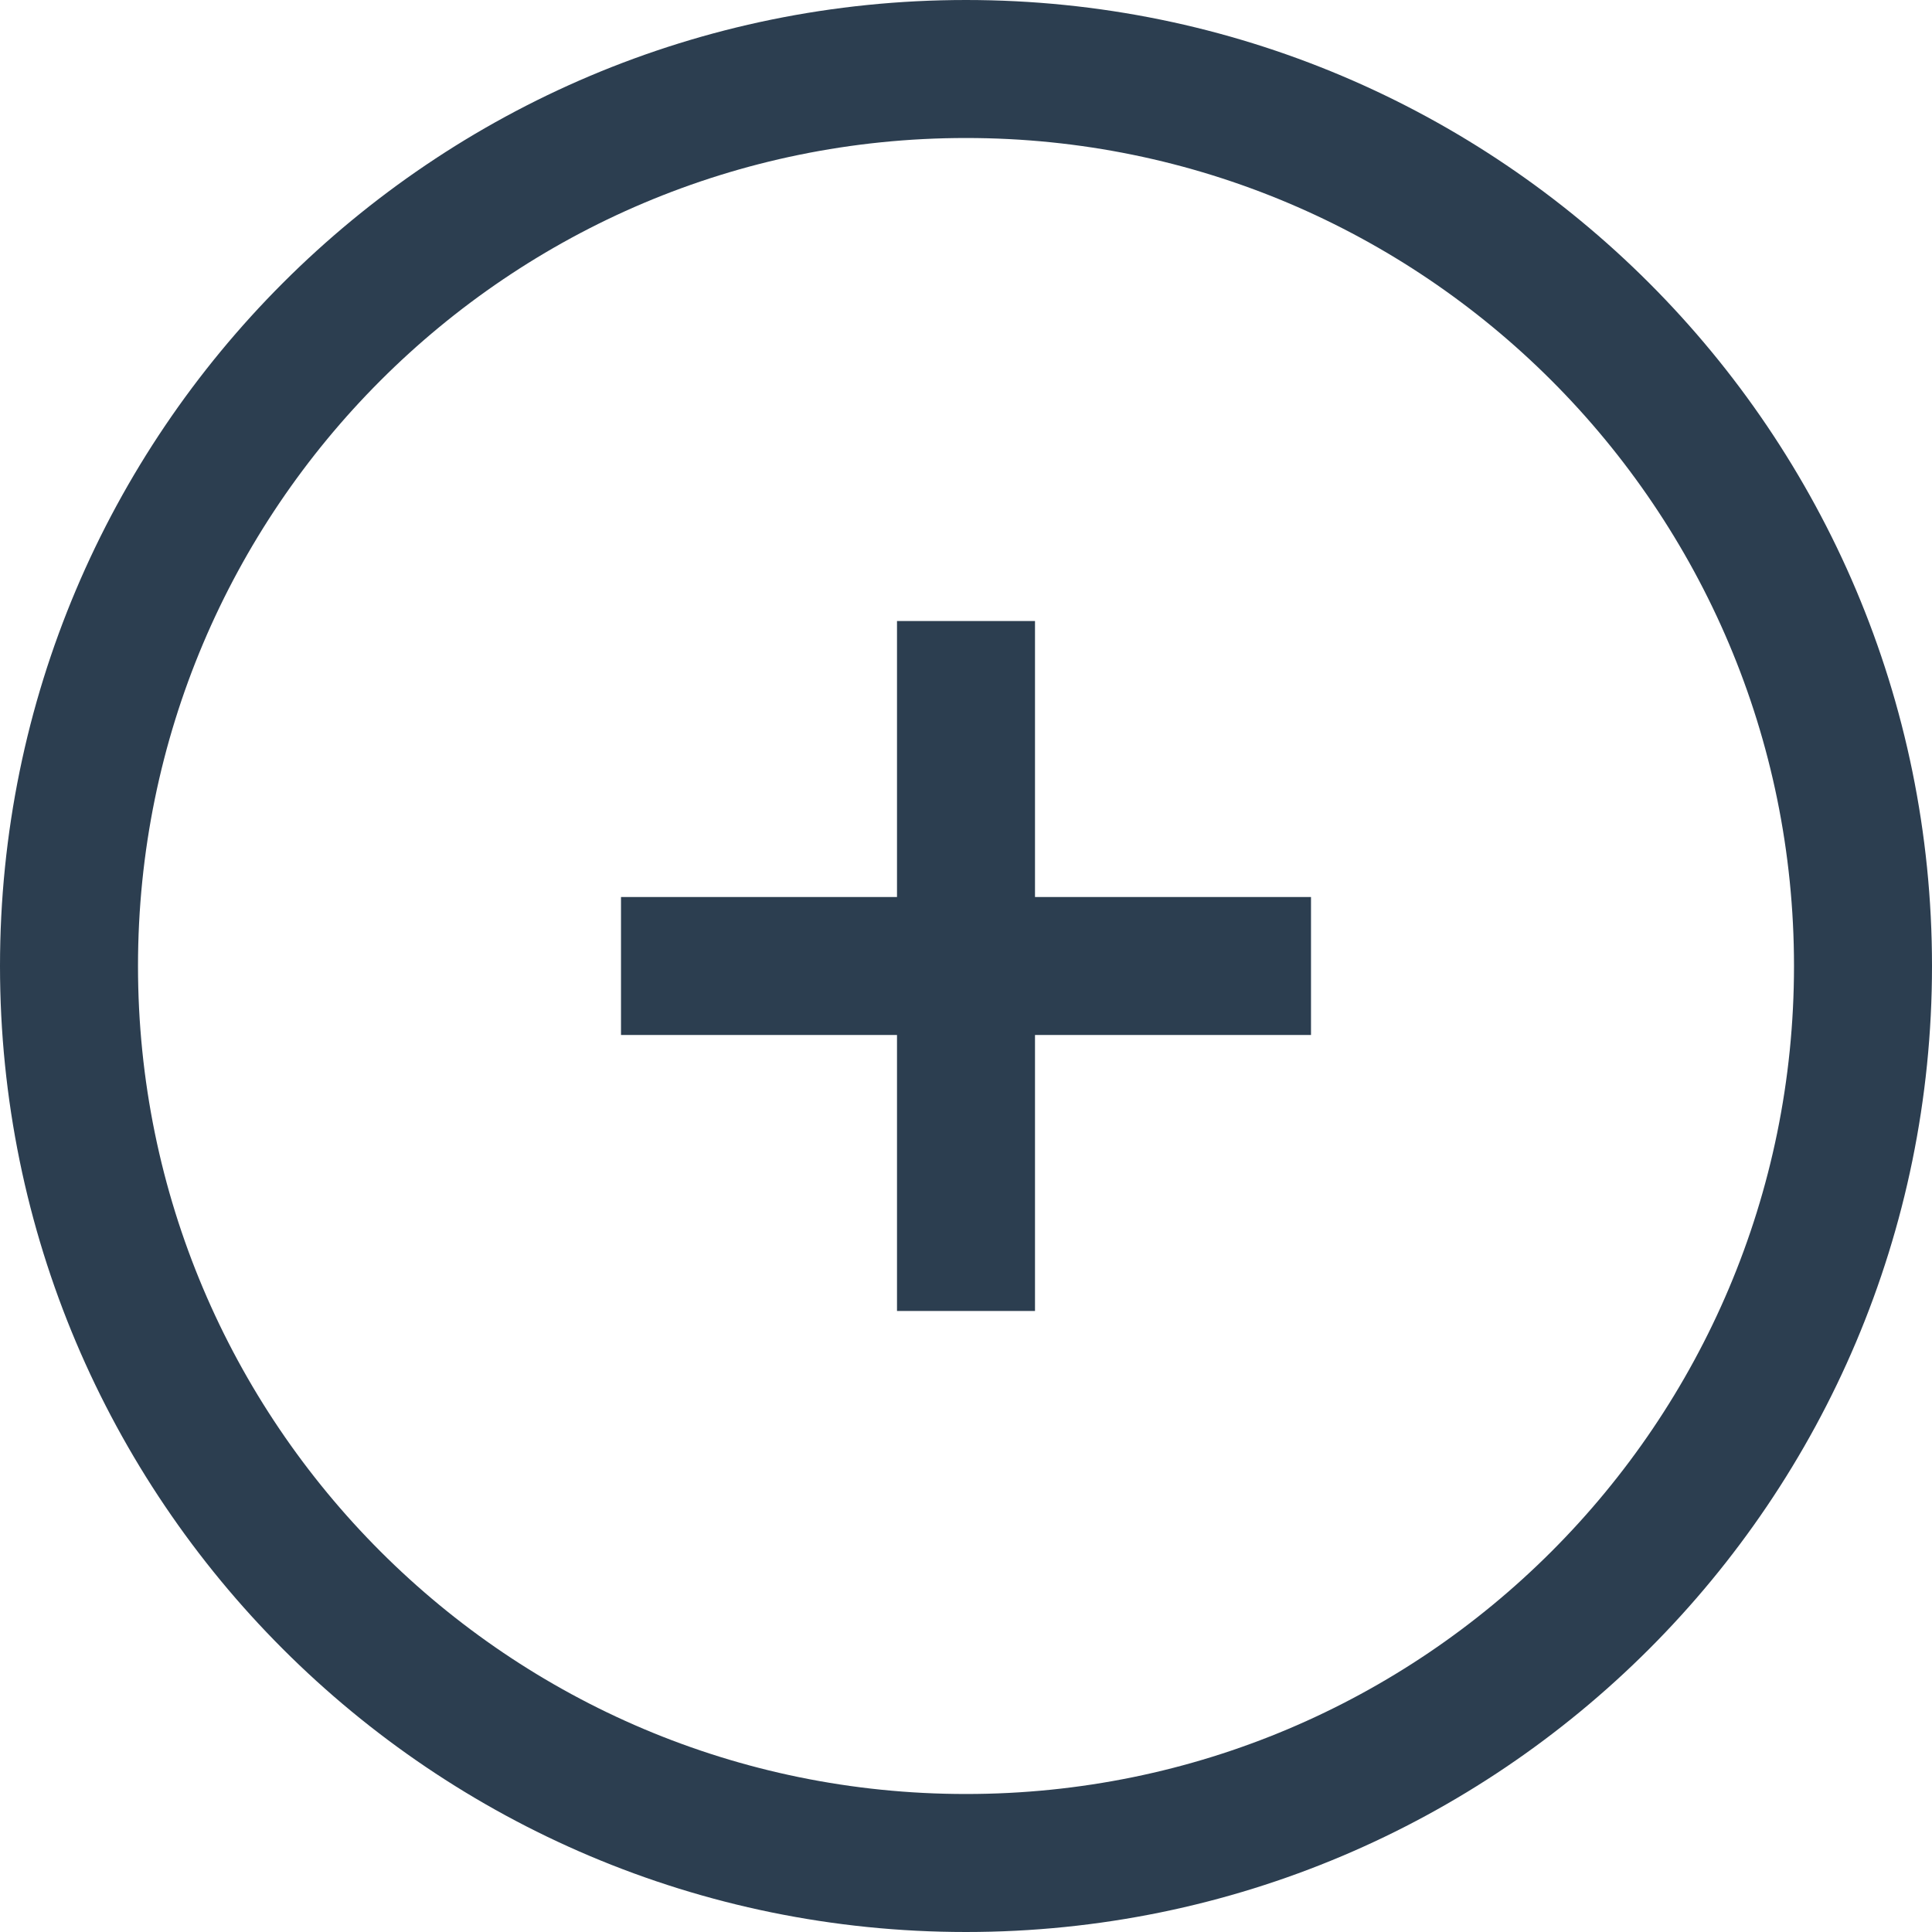 <svg width="28" height="28" viewBox="0 0 28 28" fill="none" xmlns="http://www.w3.org/2000/svg">
<path d="M14 27C21.18 27 27 21.18 27 14C27 6.82 21.18 1 14 1C6.82 1 1 6.82 1 14C1 21.18 6.82 27 14 27Z" stroke="#2C3E50" stroke-width="2" stroke-miterlimit="10"/>
<path d="M9 14H19" stroke="#2C3E50" stroke-width="2" stroke-miterlimit="10" stroke-linejoin="round"/>
<path d="M14 9L14 19" stroke="#2C3E50" stroke-width="2" stroke-miterlimit="10" stroke-linejoin="round"/>
</svg>
